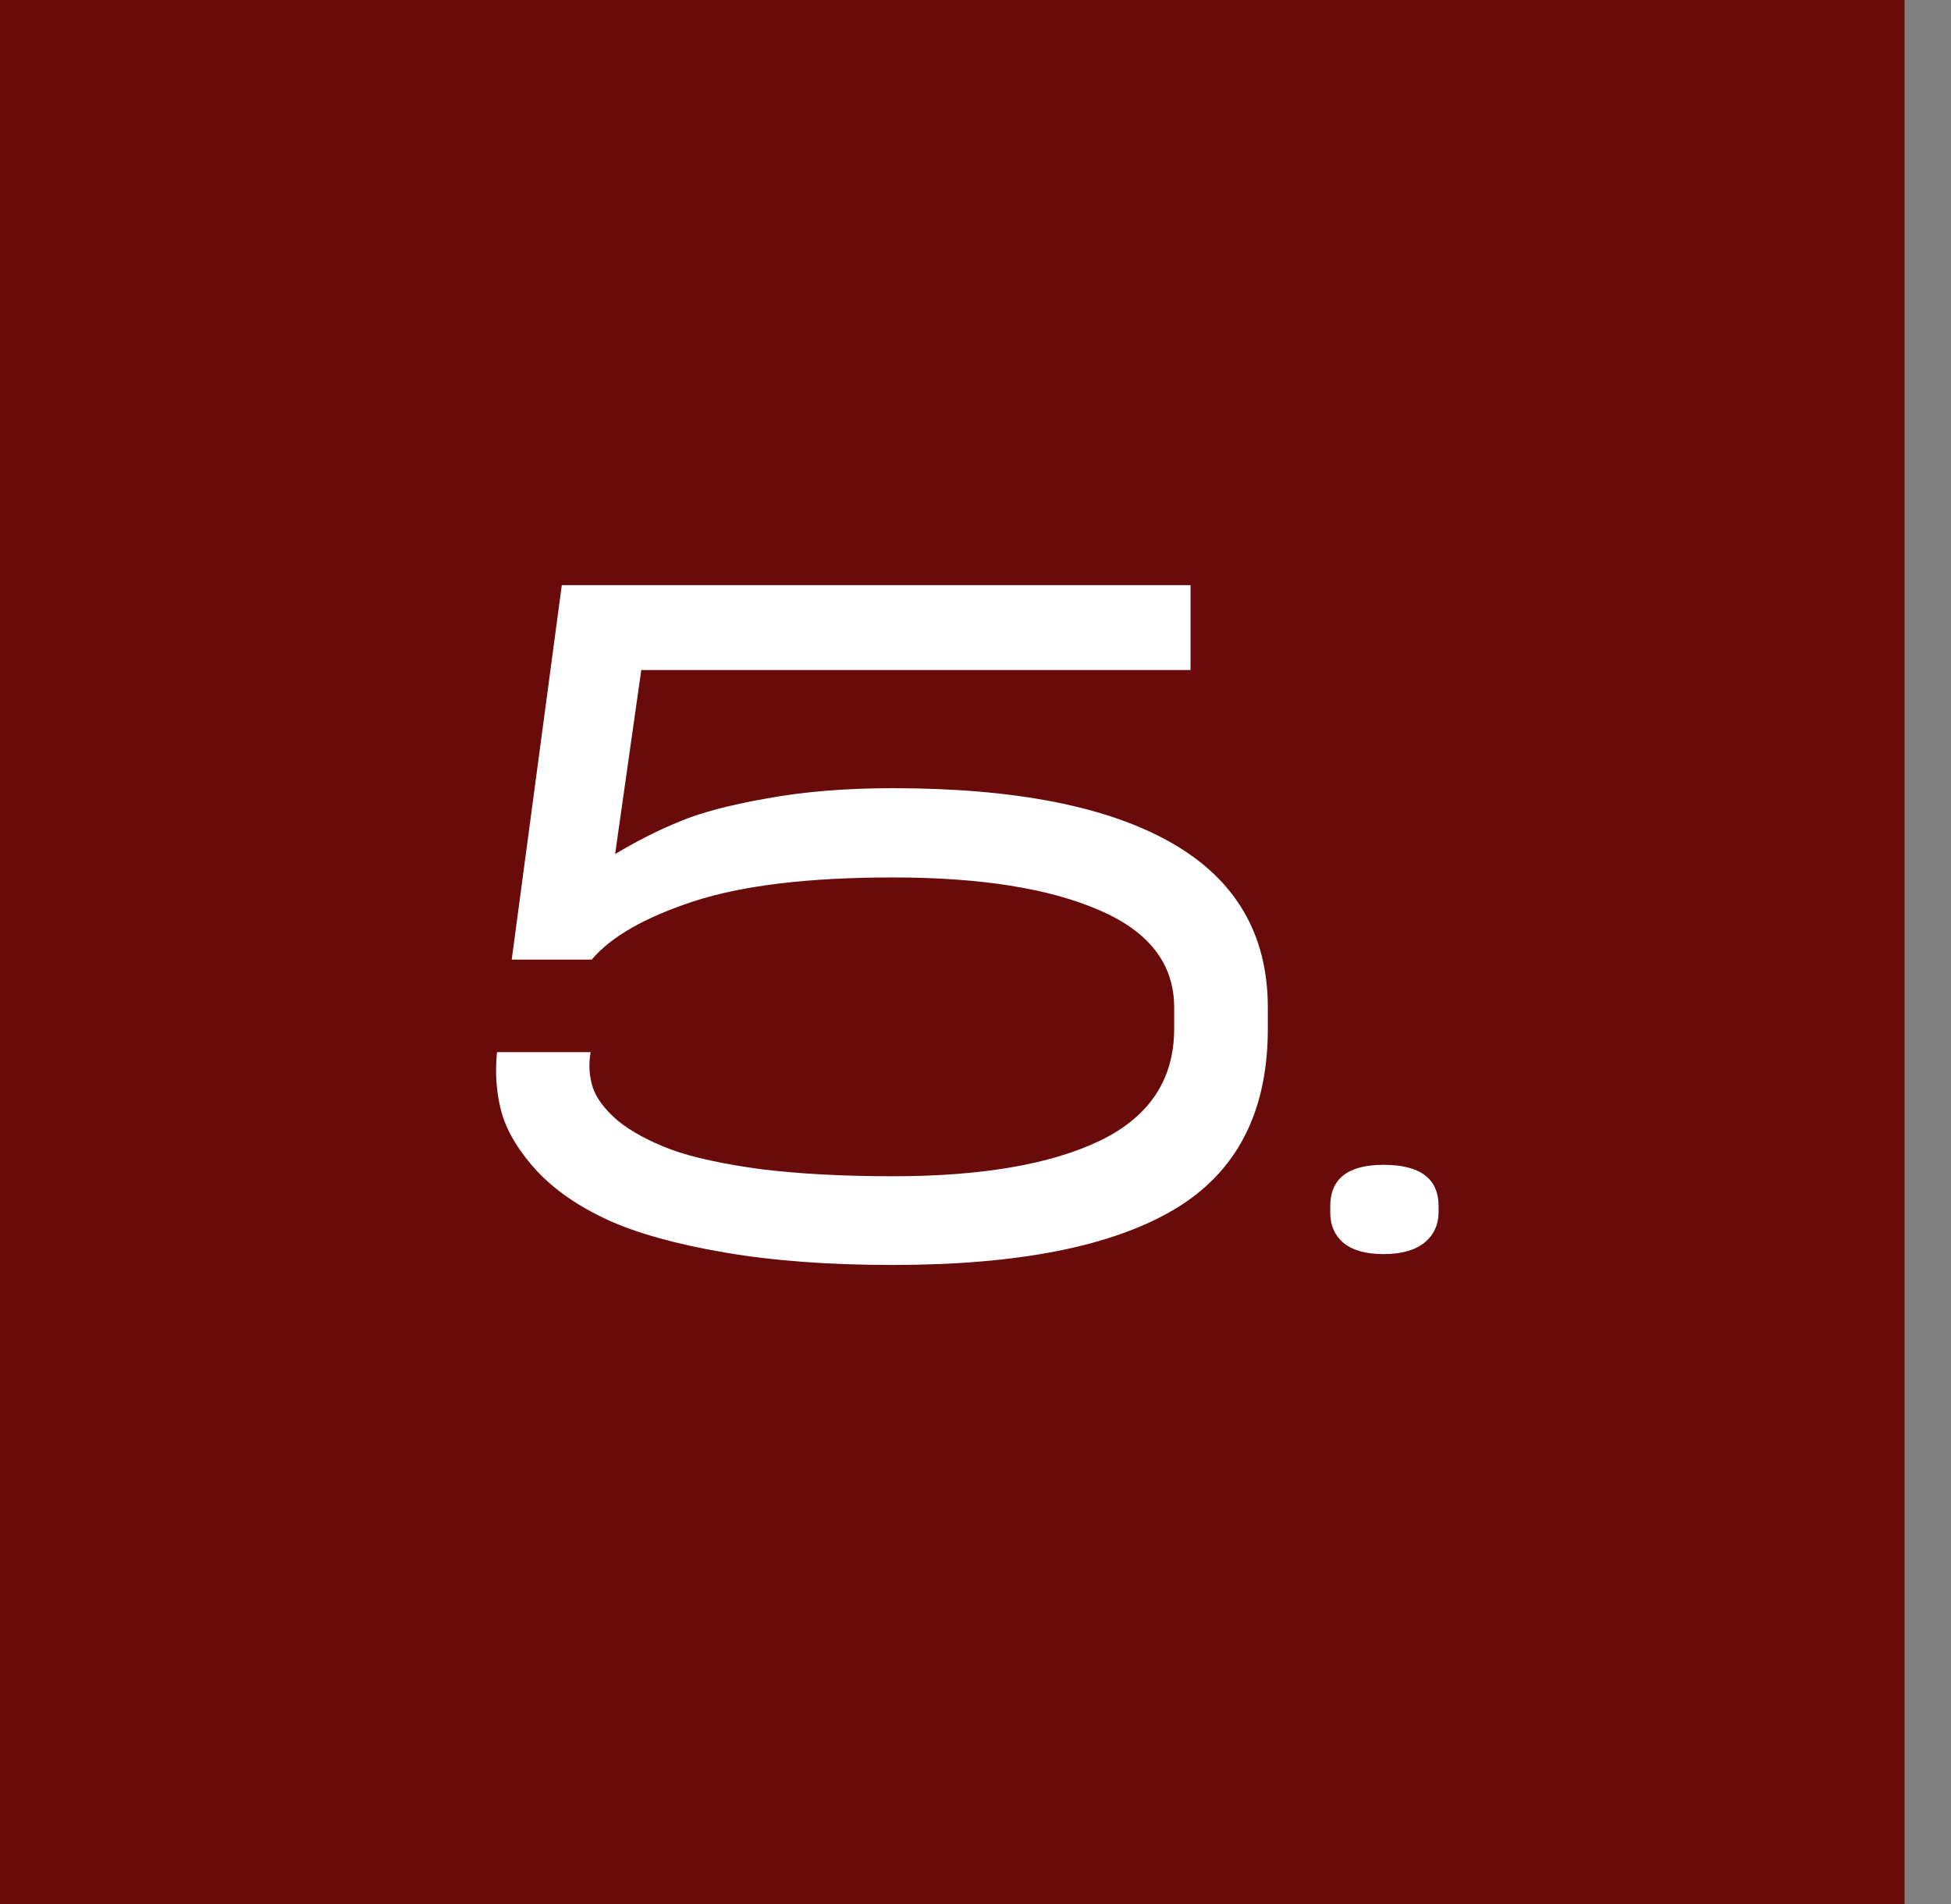 <?xml version="1.0" encoding="UTF-8"?> <svg xmlns="http://www.w3.org/2000/svg" width="42" height="41" viewBox="0 0 42 41" fill="none"><rect x="0" y="0" width="42" height="41" fill="#808080" stroke="none"/><rect width="41" height="41" fill="#690B0B"></rect><path d="M19.219 16.969C21.852 16.969 23.855 17.363 25.23 18.152C26.605 18.941 27.293 20.121 27.293 21.691V22.148C27.293 23.945 26.621 25.242 25.277 26.039C23.934 26.836 21.914 27.234 19.219 27.234C17.852 27.234 16.645 27.145 15.598 26.965C14.551 26.785 13.711 26.551 13.078 26.262C12.453 25.973 11.949 25.625 11.566 25.219C11.184 24.805 10.93 24.391 10.805 23.977C10.688 23.562 10.652 23.121 10.699 22.652H12.715C12.668 22.918 12.684 23.172 12.762 23.414C12.84 23.648 13.02 23.887 13.301 24.129C13.59 24.363 13.973 24.57 14.449 24.75C14.926 24.922 15.57 25.062 16.383 25.172C17.203 25.273 18.148 25.324 19.219 25.324C21.125 25.324 22.609 25.07 23.672 24.562C24.742 24.047 25.277 23.242 25.277 22.148V21.691C25.277 20.754 24.738 20.055 23.66 19.594C22.582 19.125 21.102 18.891 19.219 18.891C17.414 18.891 15.984 19.062 14.93 19.406C13.883 19.75 13.152 20.168 12.738 20.66H11.016L12.094 12.598H25.629V14.426H13.805L13.242 18.387C13.727 18.098 14.191 17.863 14.637 17.684C15.082 17.496 15.703 17.332 16.5 17.191C17.305 17.043 18.211 16.969 19.219 16.969ZM29.785 27C29.41 27 29.125 26.922 28.93 26.766C28.735 26.602 28.637 26.383 28.637 26.109V25.969C28.637 25.375 29.02 25.078 29.785 25.078C30.574 25.078 30.969 25.375 30.969 25.969V26.086C30.969 26.367 30.867 26.59 30.664 26.754C30.461 26.918 30.168 27 29.785 27Z" fill="white"></path></svg> 